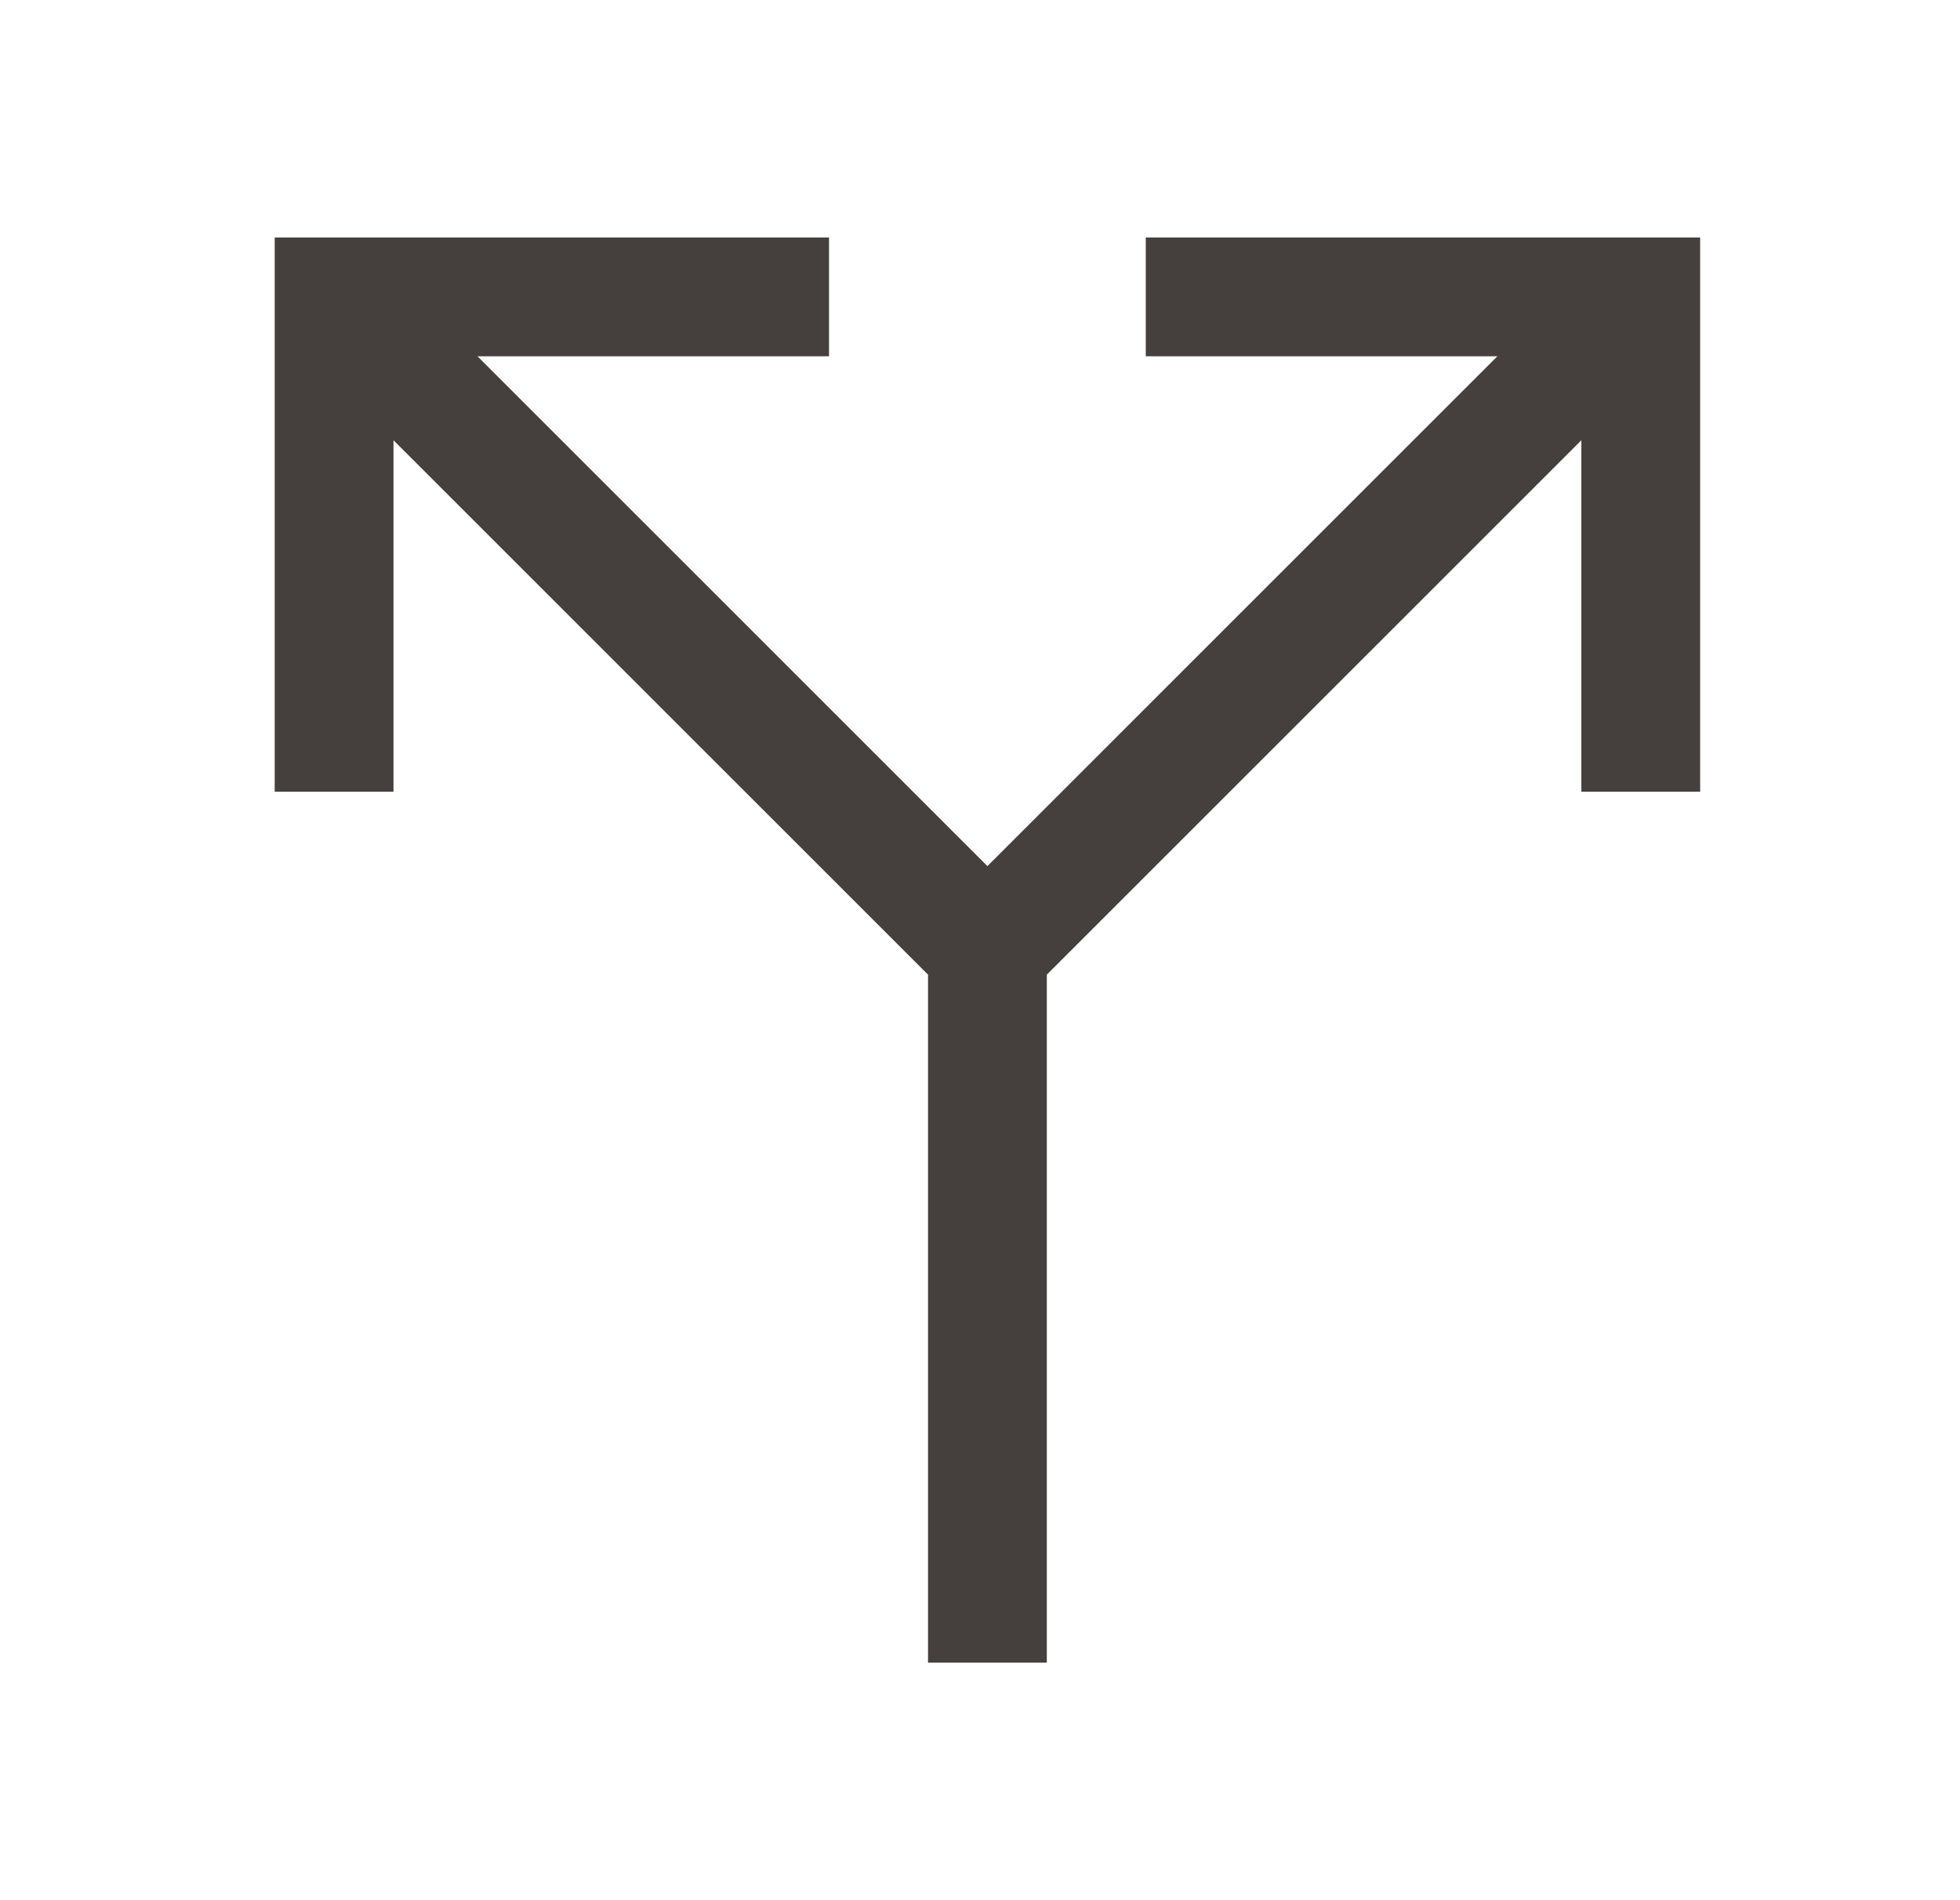 <svg width="33" height="32" viewBox="0 0 33 32" fill="none" xmlns="http://www.w3.org/2000/svg">
<path d="M5.625 12.333V5H12.958" stroke="#45403E" stroke-width="2" stroke-linecap="square"/>
<path d="M20.291 5H27.625V12.333" stroke="#45403E" stroke-width="2" stroke-linecap="square"/>
<path d="M16.625 16V27M16.625 16L6.625 6M16.625 16L26.625 6" stroke="#45403E" stroke-width="2" stroke-linecap="square"/>
</svg>
